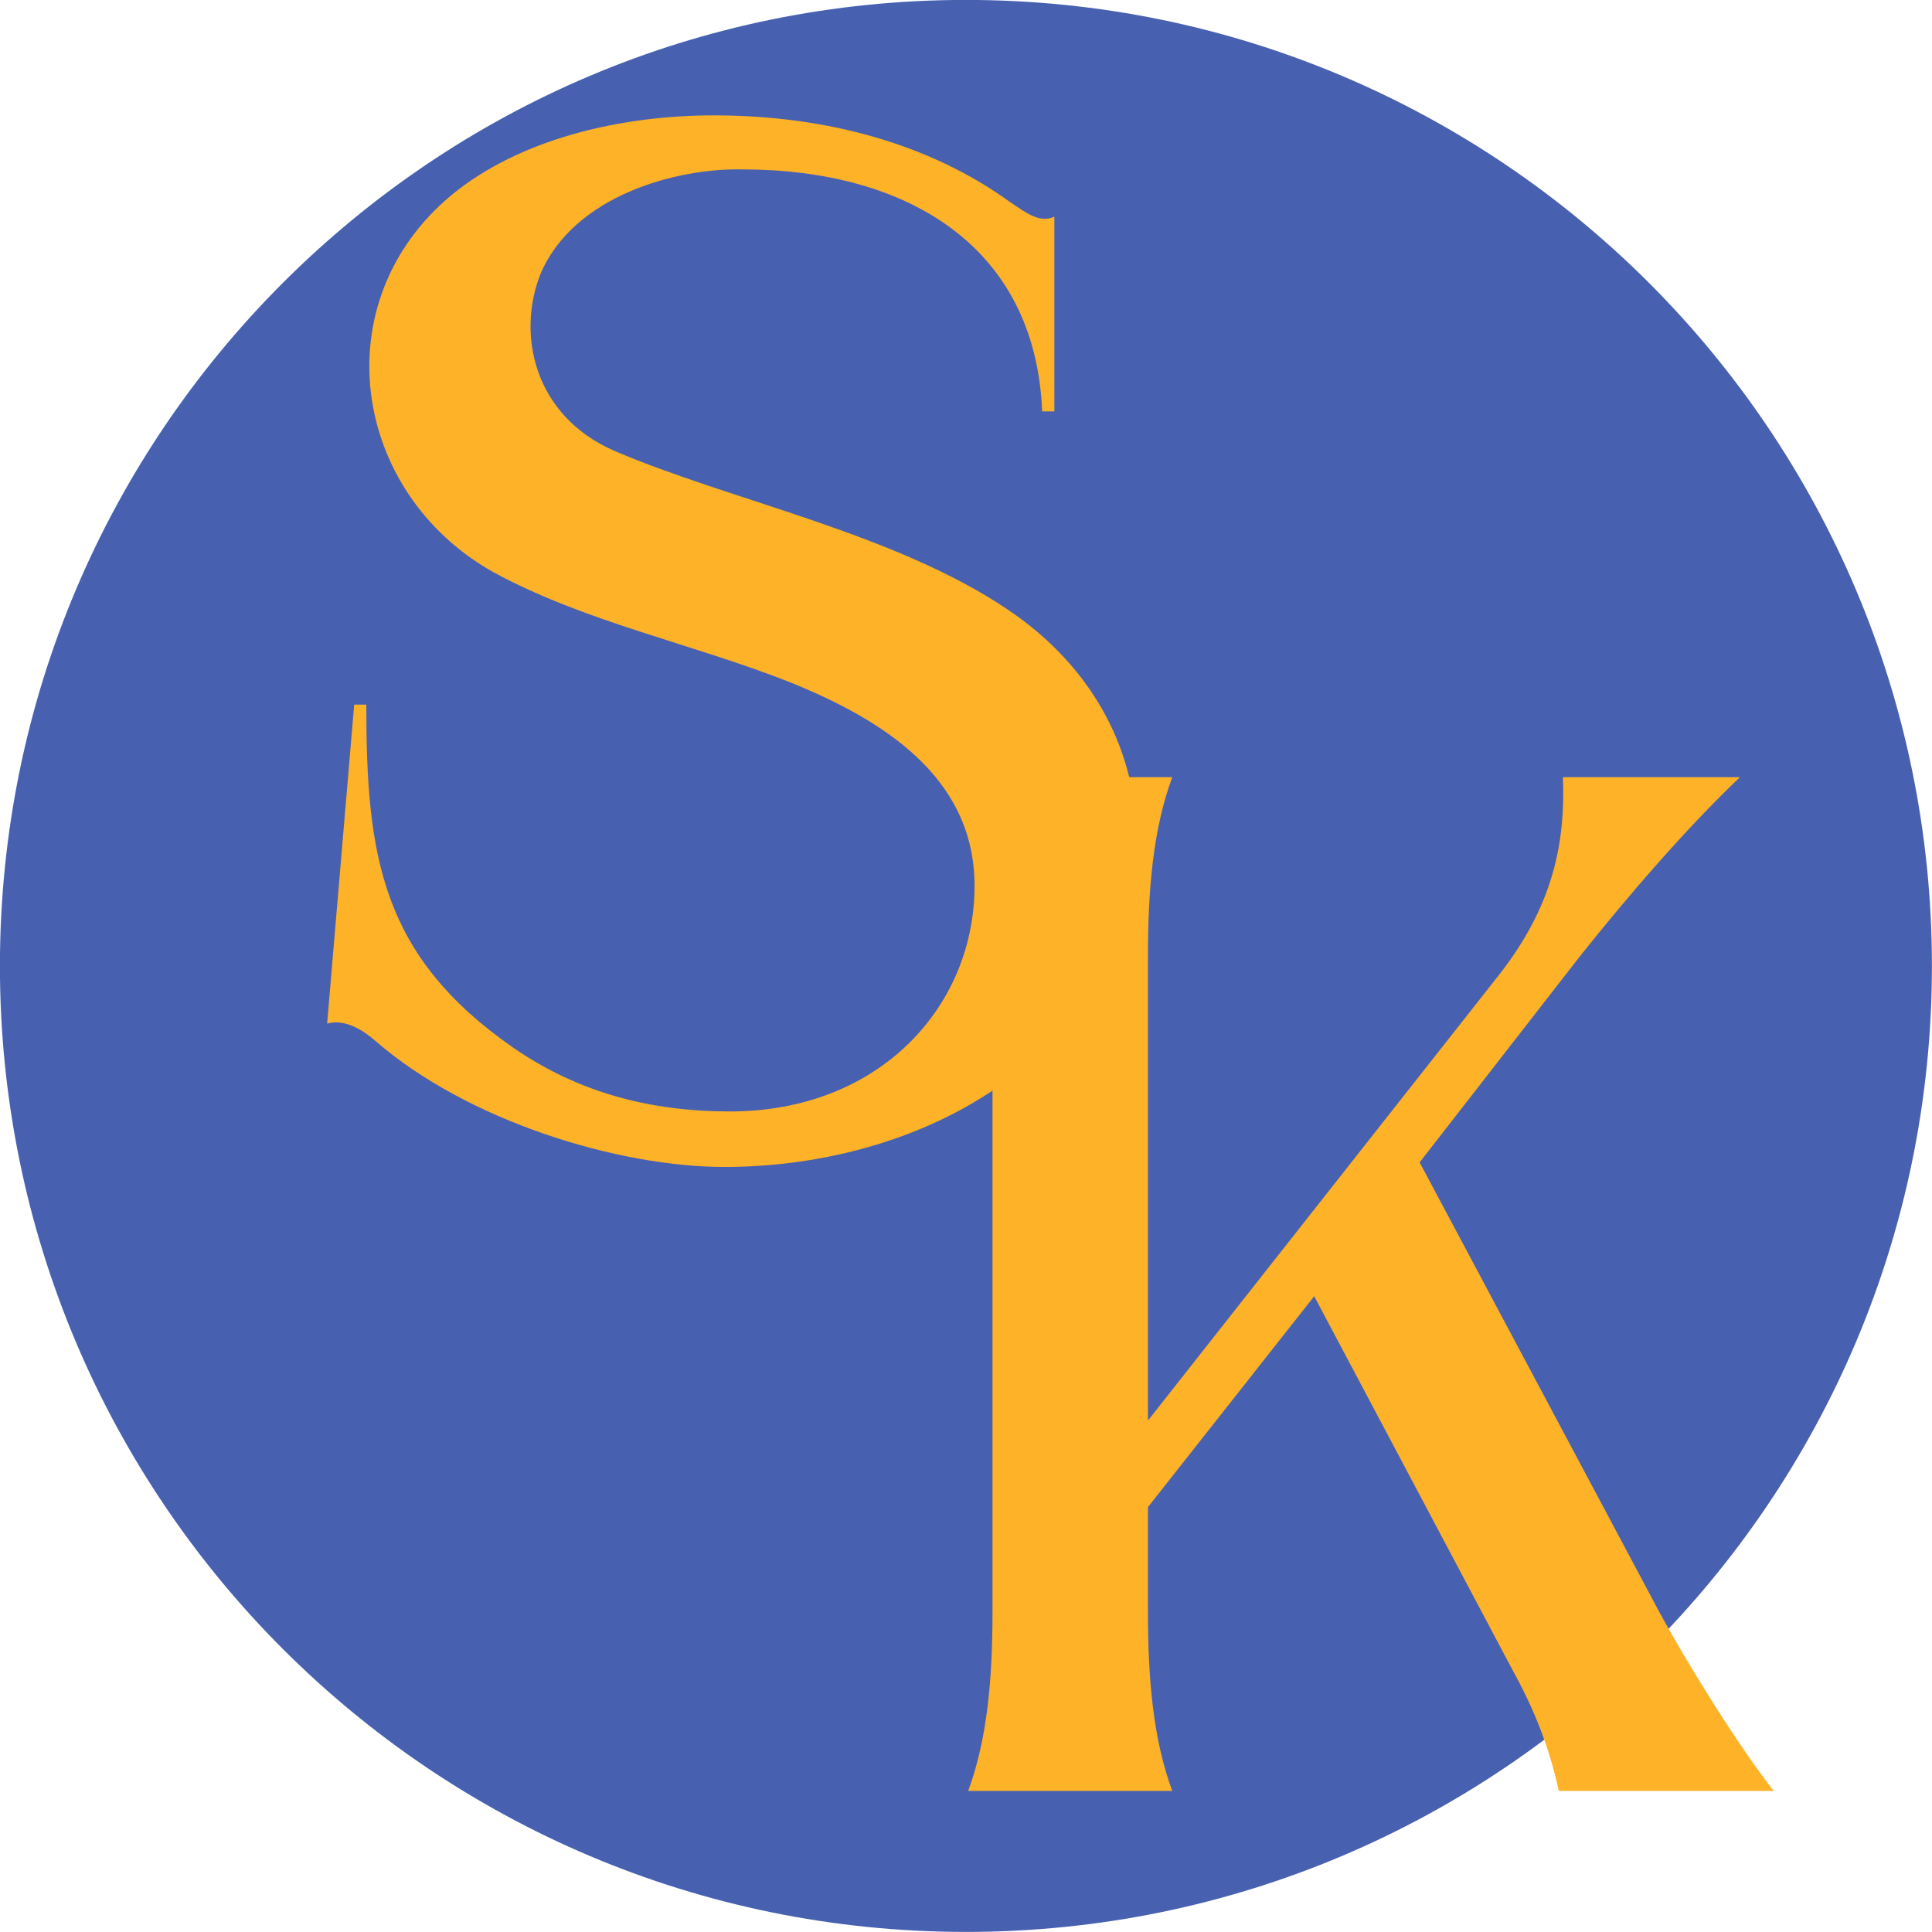 <svg xmlns="http://www.w3.org/2000/svg" xmlns:xlink="http://www.w3.org/1999/xlink" zoomAndPan="magnify" preserveAspectRatio="xMidYMid meet" version="1.0" viewBox="235.48 137.87 77.25 77.25"><defs><g/><clipPath id="9ccb42ceeb"><path d="M 235.477 137.867 L 312.727 137.867 L 312.727 215.117 L 235.477 215.117 Z M 235.477 137.867 " clip-rule="nonzero"/></clipPath></defs><g clip-path="url(#9ccb42ceeb)"><path fill="#4761b0" d="M 274.102 137.867 C 252.77 137.867 235.477 155.16 235.477 176.492 C 235.477 197.824 252.77 215.117 274.102 215.117 C 295.434 215.117 312.727 197.824 312.727 176.492 C 312.727 155.16 295.434 137.867 274.102 137.867 " fill-opacity="1" fill-rule="nonzero"/></g><g fill="#feb228" fill-opacity="1"><g transform="translate(274.192, 209.48)"><g><path d="M 7.188 -7.188 L 7.188 -11.348 L 13.836 -19.781 L 21.781 -4.809 C 22.645 -3.242 23.238 -1.73 23.617 0 L 32.211 0 C 30.859 -1.73 28.914 -4.809 27.617 -7.188 L 18.051 -25.133 L 24.48 -33.398 C 26.375 -35.777 28.699 -38.48 30.859 -40.535 L 23.781 -40.535 C 23.887 -37.832 23.348 -35.344 21.238 -32.645 L 7.188 -14.809 L 7.188 -33.348 C 7.188 -36.102 7.402 -38.48 8.16 -40.535 L 0 -40.535 C 0.758 -38.48 0.973 -36.102 0.973 -33.348 C 0.973 -28.914 0.973 -11.621 0.973 -7.188 C 0.973 -4.434 0.758 -2.055 0 0 L 8.16 0 C 7.402 -2.055 7.188 -4.434 7.188 -7.188 Z M 7.188 -7.188 "/></g></g></g><g fill="#feb228" fill-opacity="1"><g transform="translate(248.56, 183.772)"><g><path d="M 28.59 -29.453 L 29.078 -29.453 L 29.078 -37.238 C 28.48 -36.965 27.941 -37.398 27.293 -37.832 C 24.156 -40.102 20.051 -41.289 15.457 -41.289 C 11.781 -41.289 7.727 -40.371 4.973 -38.102 C -0.164 -33.832 0.973 -26.211 6.648 -23.023 C 10.324 -21.023 14.645 -20.16 18.59 -18.59 C 22.16 -17.133 25.887 -14.863 25.887 -10.484 C 25.887 -5.676 22.105 -1.461 16.105 -1.461 C 12.918 -1.461 10.051 -2.215 7.457 -4 C 2.16 -7.676 1.566 -11.672 1.566 -17.727 L 1.082 -17.727 L 0 -4.973 C 0.758 -5.188 1.512 -4.648 1.945 -4.27 C 5.621 -1.082 11.621 0.758 15.891 0.758 C 19.887 0.758 24.156 -0.379 27.402 -2.863 C 33.887 -7.836 34.211 -16.809 27.238 -21.512 C 22.699 -24.59 16.105 -25.887 11.457 -27.887 C 8.27 -29.293 7.566 -32.535 8.539 -34.969 C 9.891 -38.102 13.996 -39.184 16.594 -39.129 C 23.133 -39.129 28.32 -36.102 28.59 -29.453 Z M 28.59 -29.453 "/></g></g></g></svg>